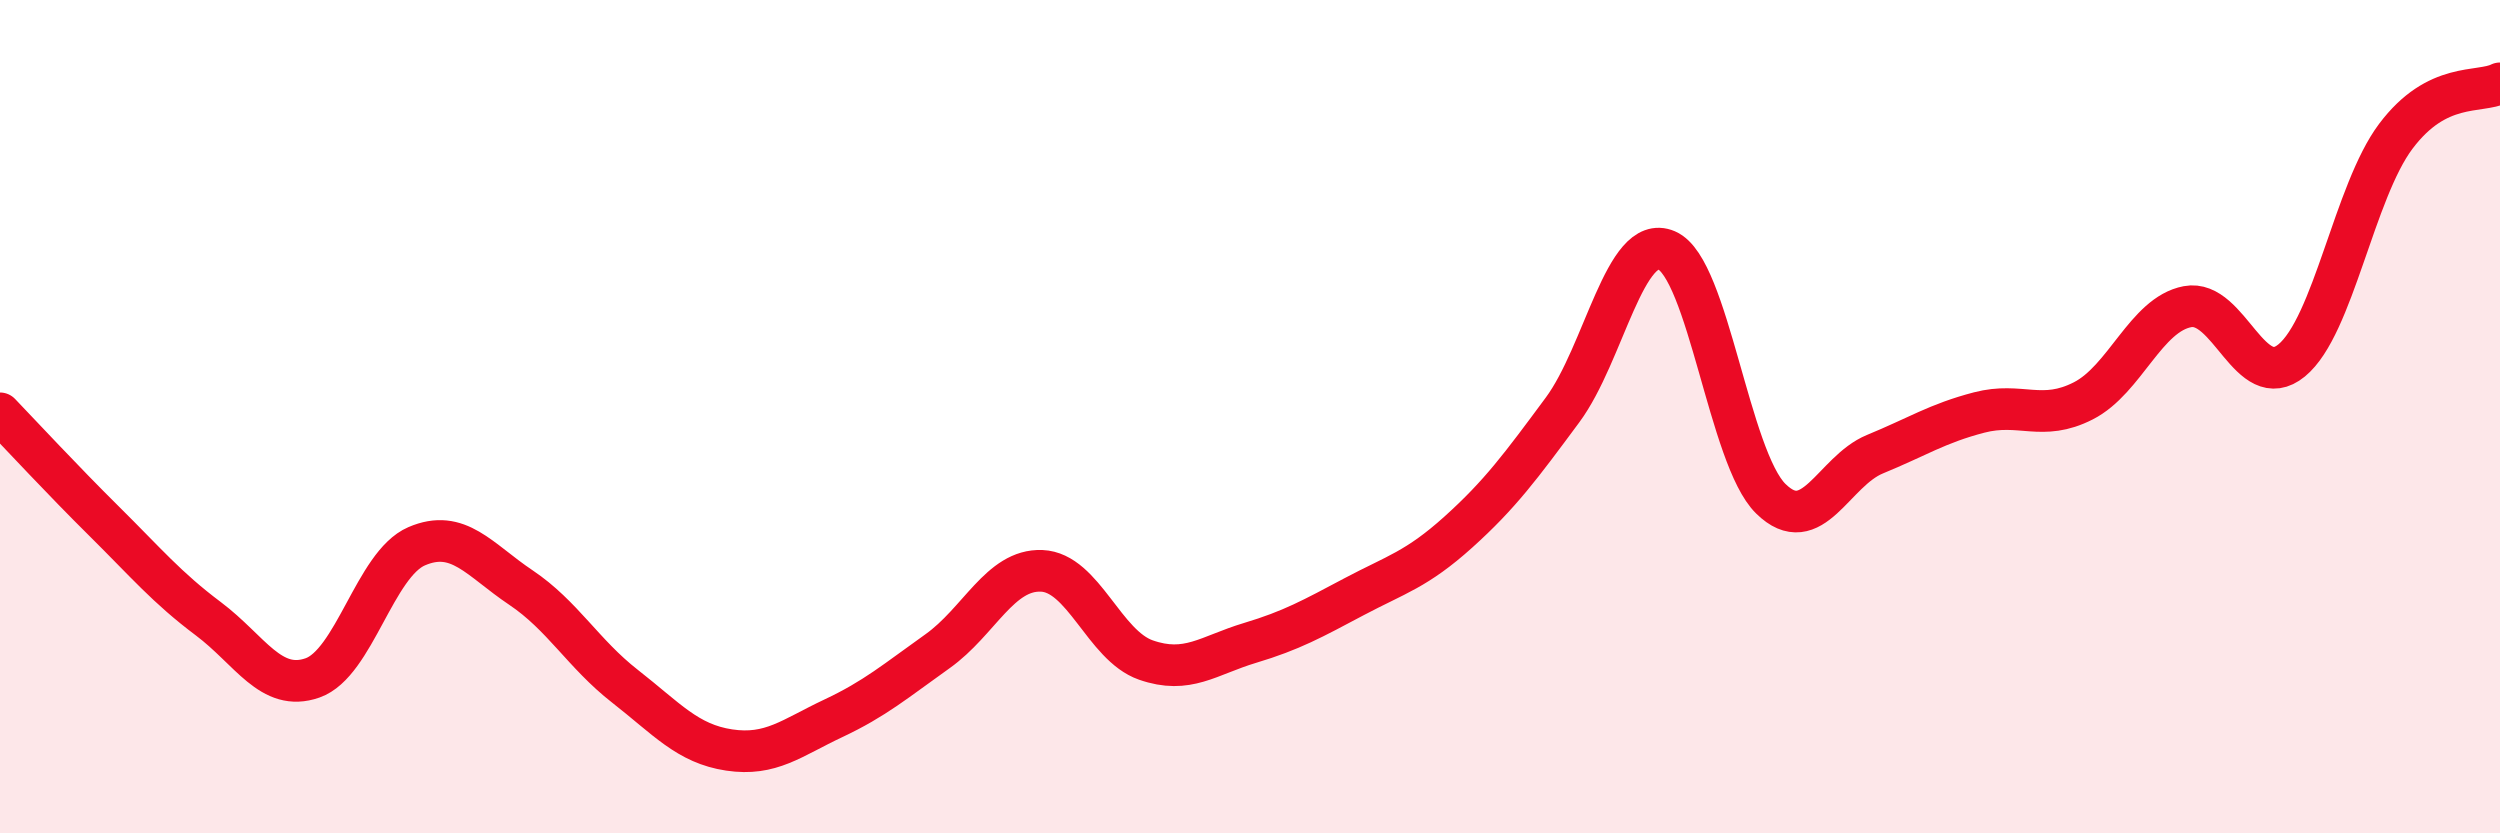 
    <svg width="60" height="20" viewBox="0 0 60 20" xmlns="http://www.w3.org/2000/svg">
      <path
        d="M 0,9.92 C 0.5,10.44 1.5,11.52 2.5,12.51 C 3.5,13.5 4,14.1 5,14.85 C 6,15.6 6.5,16.62 7.5,16.27 C 8.5,15.92 9,13.54 10,13.11 C 11,12.68 11.5,13.43 12.5,14.1 C 13.5,14.77 14,15.69 15,16.47 C 16,17.25 16.5,17.85 17.5,18 C 18.5,18.15 19,17.71 20,17.24 C 21,16.77 21.5,16.34 22.5,15.63 C 23.5,14.92 24,13.66 25,13.7 C 26,13.74 26.5,15.49 27.5,15.84 C 28.5,16.19 29,15.73 30,15.43 C 31,15.13 31.5,14.85 32.5,14.32 C 33.5,13.79 34,13.67 35,12.77 C 36,11.87 36.5,11.19 37.5,9.84 C 38.5,8.49 39,5.58 40,6.01 C 41,6.44 41.5,10.99 42.5,11.97 C 43.5,12.95 44,11.31 45,10.9 C 46,10.49 46.5,10.16 47.5,9.9 C 48.5,9.64 49,10.13 50,9.62 C 51,9.11 51.5,7.55 52.5,7.36 C 53.5,7.17 54,9.47 55,8.65 C 56,7.83 56.5,4.6 57.5,3.27 C 58.5,1.94 59.5,2.25 60,2L60 20L0 20Z"
        fill="#EB0A25"
        opacity="0.1"
        stroke-linecap="round"
        stroke-linejoin="round"
      />
      <path
        d="M 0,9.92 C 0.5,10.44 1.5,11.52 2.5,12.51 C 3.5,13.5 4,14.1 5,14.85 C 6,15.6 6.5,16.62 7.5,16.27 C 8.5,15.92 9,13.54 10,13.11 C 11,12.68 11.5,13.43 12.5,14.1 C 13.5,14.77 14,15.69 15,16.47 C 16,17.25 16.5,17.85 17.5,18 C 18.5,18.15 19,17.71 20,17.24 C 21,16.77 21.5,16.34 22.5,15.63 C 23.5,14.92 24,13.66 25,13.7 C 26,13.74 26.5,15.49 27.5,15.84 C 28.5,16.19 29,15.73 30,15.43 C 31,15.13 31.5,14.85 32.5,14.32 C 33.5,13.79 34,13.67 35,12.77 C 36,11.87 36.5,11.19 37.5,9.84 C 38.5,8.49 39,5.58 40,6.01 C 41,6.44 41.5,10.99 42.5,11.97 C 43.5,12.95 44,11.31 45,10.9 C 46,10.49 46.5,10.16 47.5,9.9 C 48.5,9.64 49,10.13 50,9.62 C 51,9.11 51.5,7.55 52.5,7.36 C 53.5,7.17 54,9.47 55,8.65 C 56,7.83 56.5,4.6 57.5,3.27 C 58.5,1.94 59.5,2.25 60,2"
        stroke="#EB0A25"
        stroke-width="1"
        fill="none"
        stroke-linecap="round"
        stroke-linejoin="round"
      />
    </svg>
  